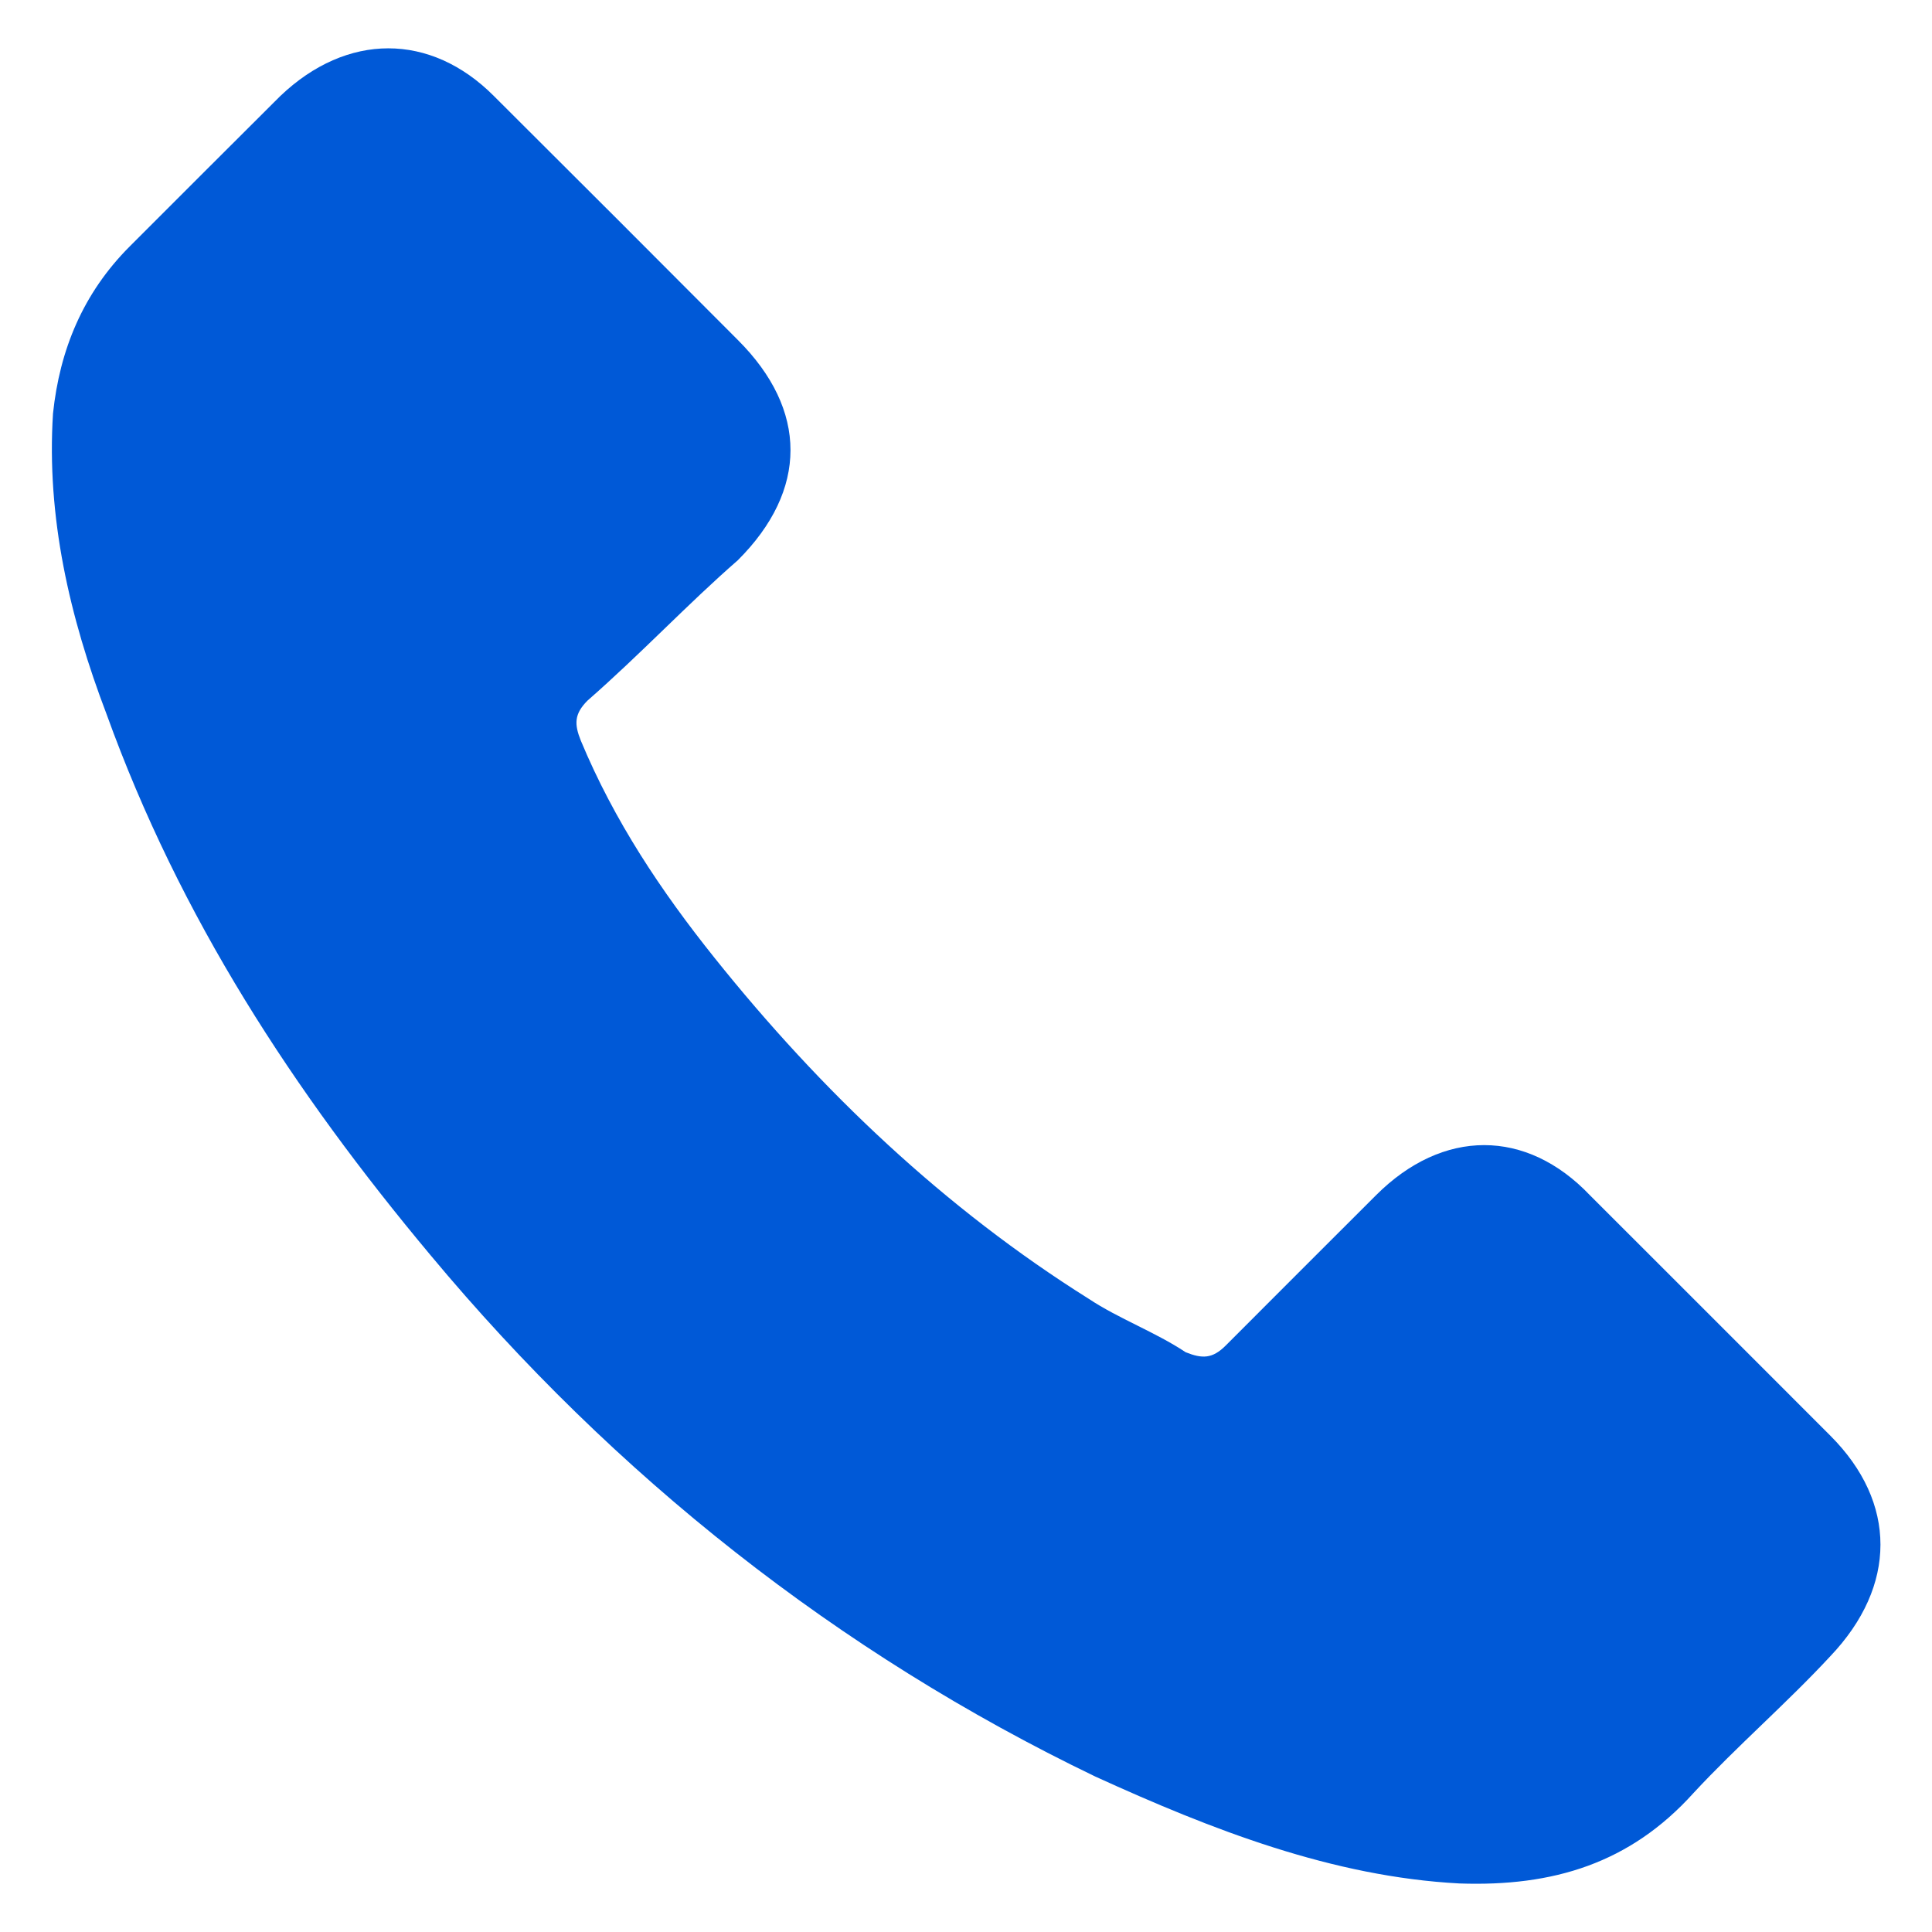 <?xml version="1.0" encoding="UTF-8"?> <svg xmlns="http://www.w3.org/2000/svg" width="32" height="32" viewBox="0 0 32 32" fill="none"><g clip-path="url(#clip0_2266_590)"><path d="M30.316 23.779C28.987 22.45 27.662 21.122 26.334 19.797C25.28 18.69 23.898 18.69 22.791 19.797C21.962 20.625 21.131 21.454 20.302 22.286C20.081 22.507 19.913 22.507 19.638 22.397C19.138 22.064 18.531 21.843 18.031 21.511C15.652 20.018 13.606 18.079 11.835 15.865C10.949 14.758 10.174 13.597 9.621 12.269C9.51 11.994 9.51 11.826 9.731 11.604C10.617 10.829 11.392 10.001 12.22 9.28C13.384 8.119 13.384 6.791 12.22 5.63C11.502 4.909 10.892 4.301 10.231 3.637C9.51 2.919 8.846 2.255 8.181 1.591C7.131 0.537 5.746 0.537 4.642 1.591C3.81 2.419 2.982 3.248 2.15 4.08C1.375 4.855 0.989 5.794 0.878 6.848C0.768 8.562 1.153 10.222 1.764 11.826C2.982 15.201 4.864 18.079 7.131 20.79C10.174 24.443 13.881 27.375 18.141 29.425C20.081 30.31 22.073 31.085 24.173 31.196C25.723 31.25 26.998 30.864 28.048 29.7C28.766 28.925 29.598 28.207 30.316 27.432C31.423 26.268 31.423 24.886 30.316 23.779Z" fill="#0059D7"></path></g><defs><clipPath id="clip0_2266_590"><rect width="32" height="32" fill="white"></rect></clipPath></defs></svg> 